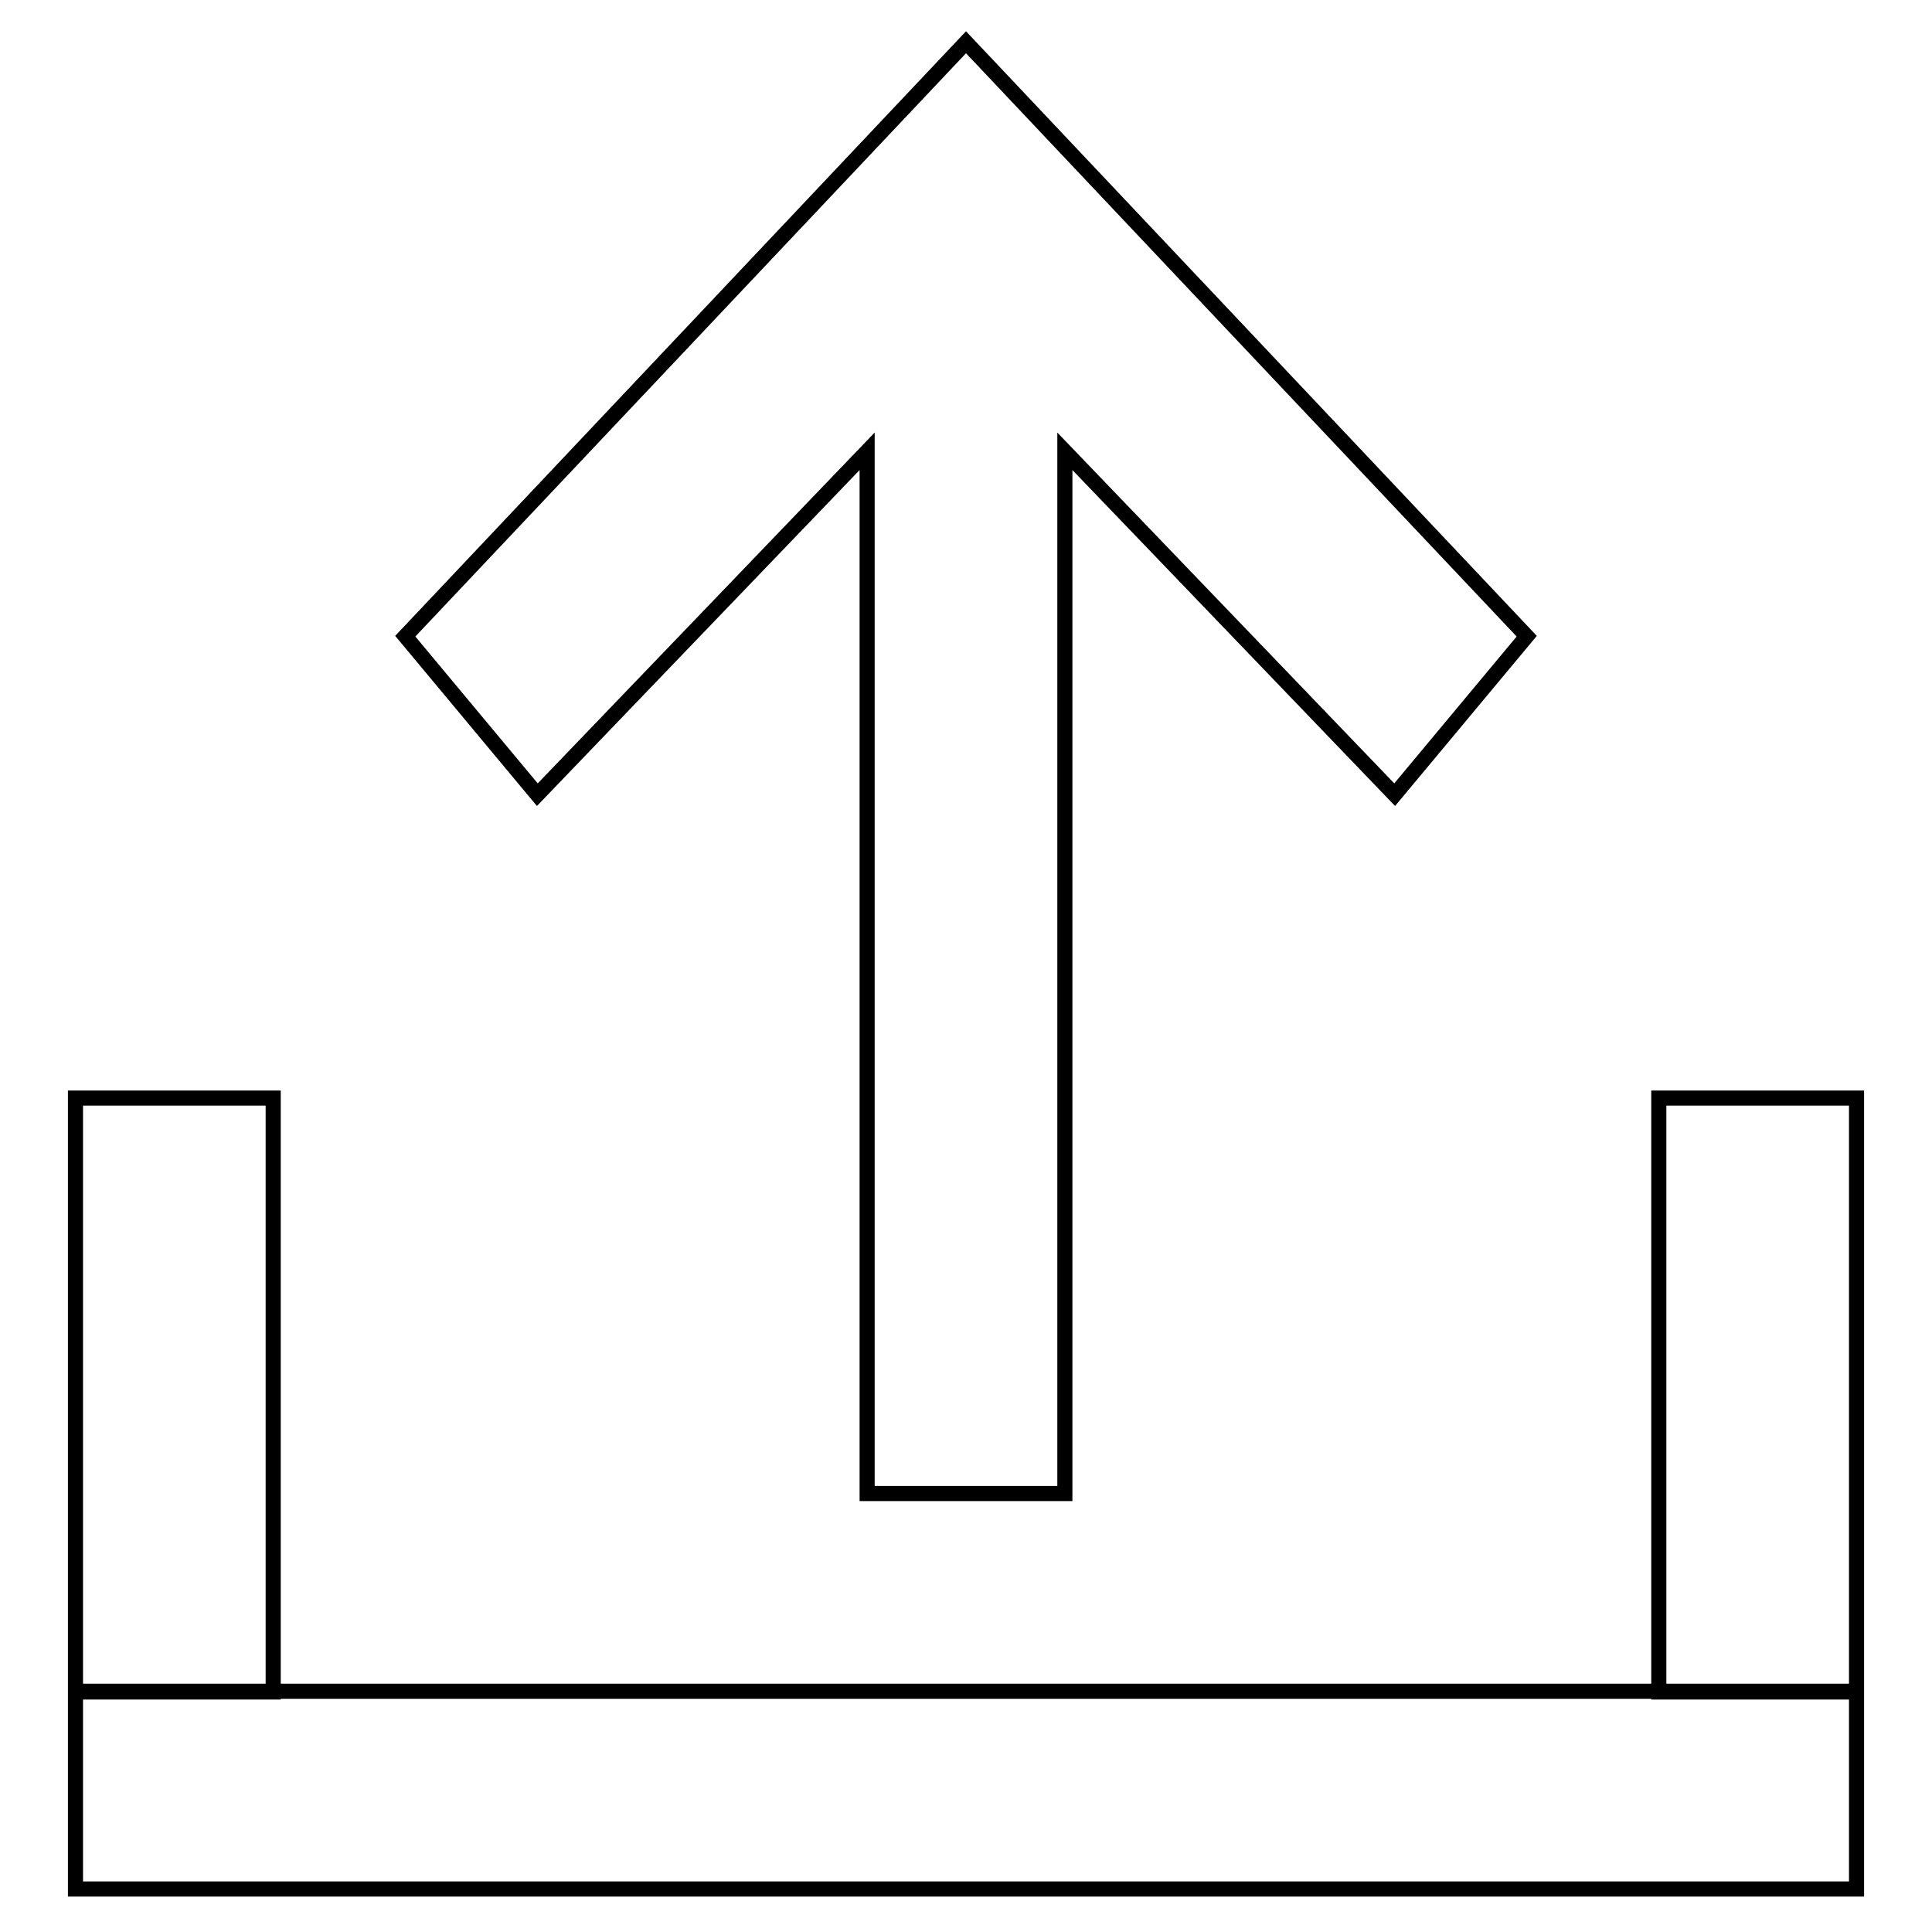 <?xml version="1.0" encoding="utf-8"?>
<!-- Svg Vector Icons : http://www.onlinewebfonts.com/icon -->
<!DOCTYPE svg PUBLIC "-//W3C//DTD SVG 1.1//EN" "http://www.w3.org/Graphics/SVG/1.1/DTD/svg11.dtd">
<svg version="1.1" xmlns="http://www.w3.org/2000/svg" xmlns:xlink="http://www.w3.org/1999/xlink" x="0px" y="0px" viewBox="0 0 256 256" enable-background="new 0 0 256 256" xml:space="preserve">
<g> <path stroke-width="2" fill-opacity="0" stroke="#000000"  d="M10,145.5h26.2v78.7H10V145.5z M10,224.1h236v26.2H10V224.1z M219.8,145.5H246v78.7h-26.2V145.5z M128,5.6 L53.7,84.3l17.5,21l43.7-45.5v138.1h26.2V59.8l43.7,45.5l17.5-21L128,5.6z"/></g>
</svg>
